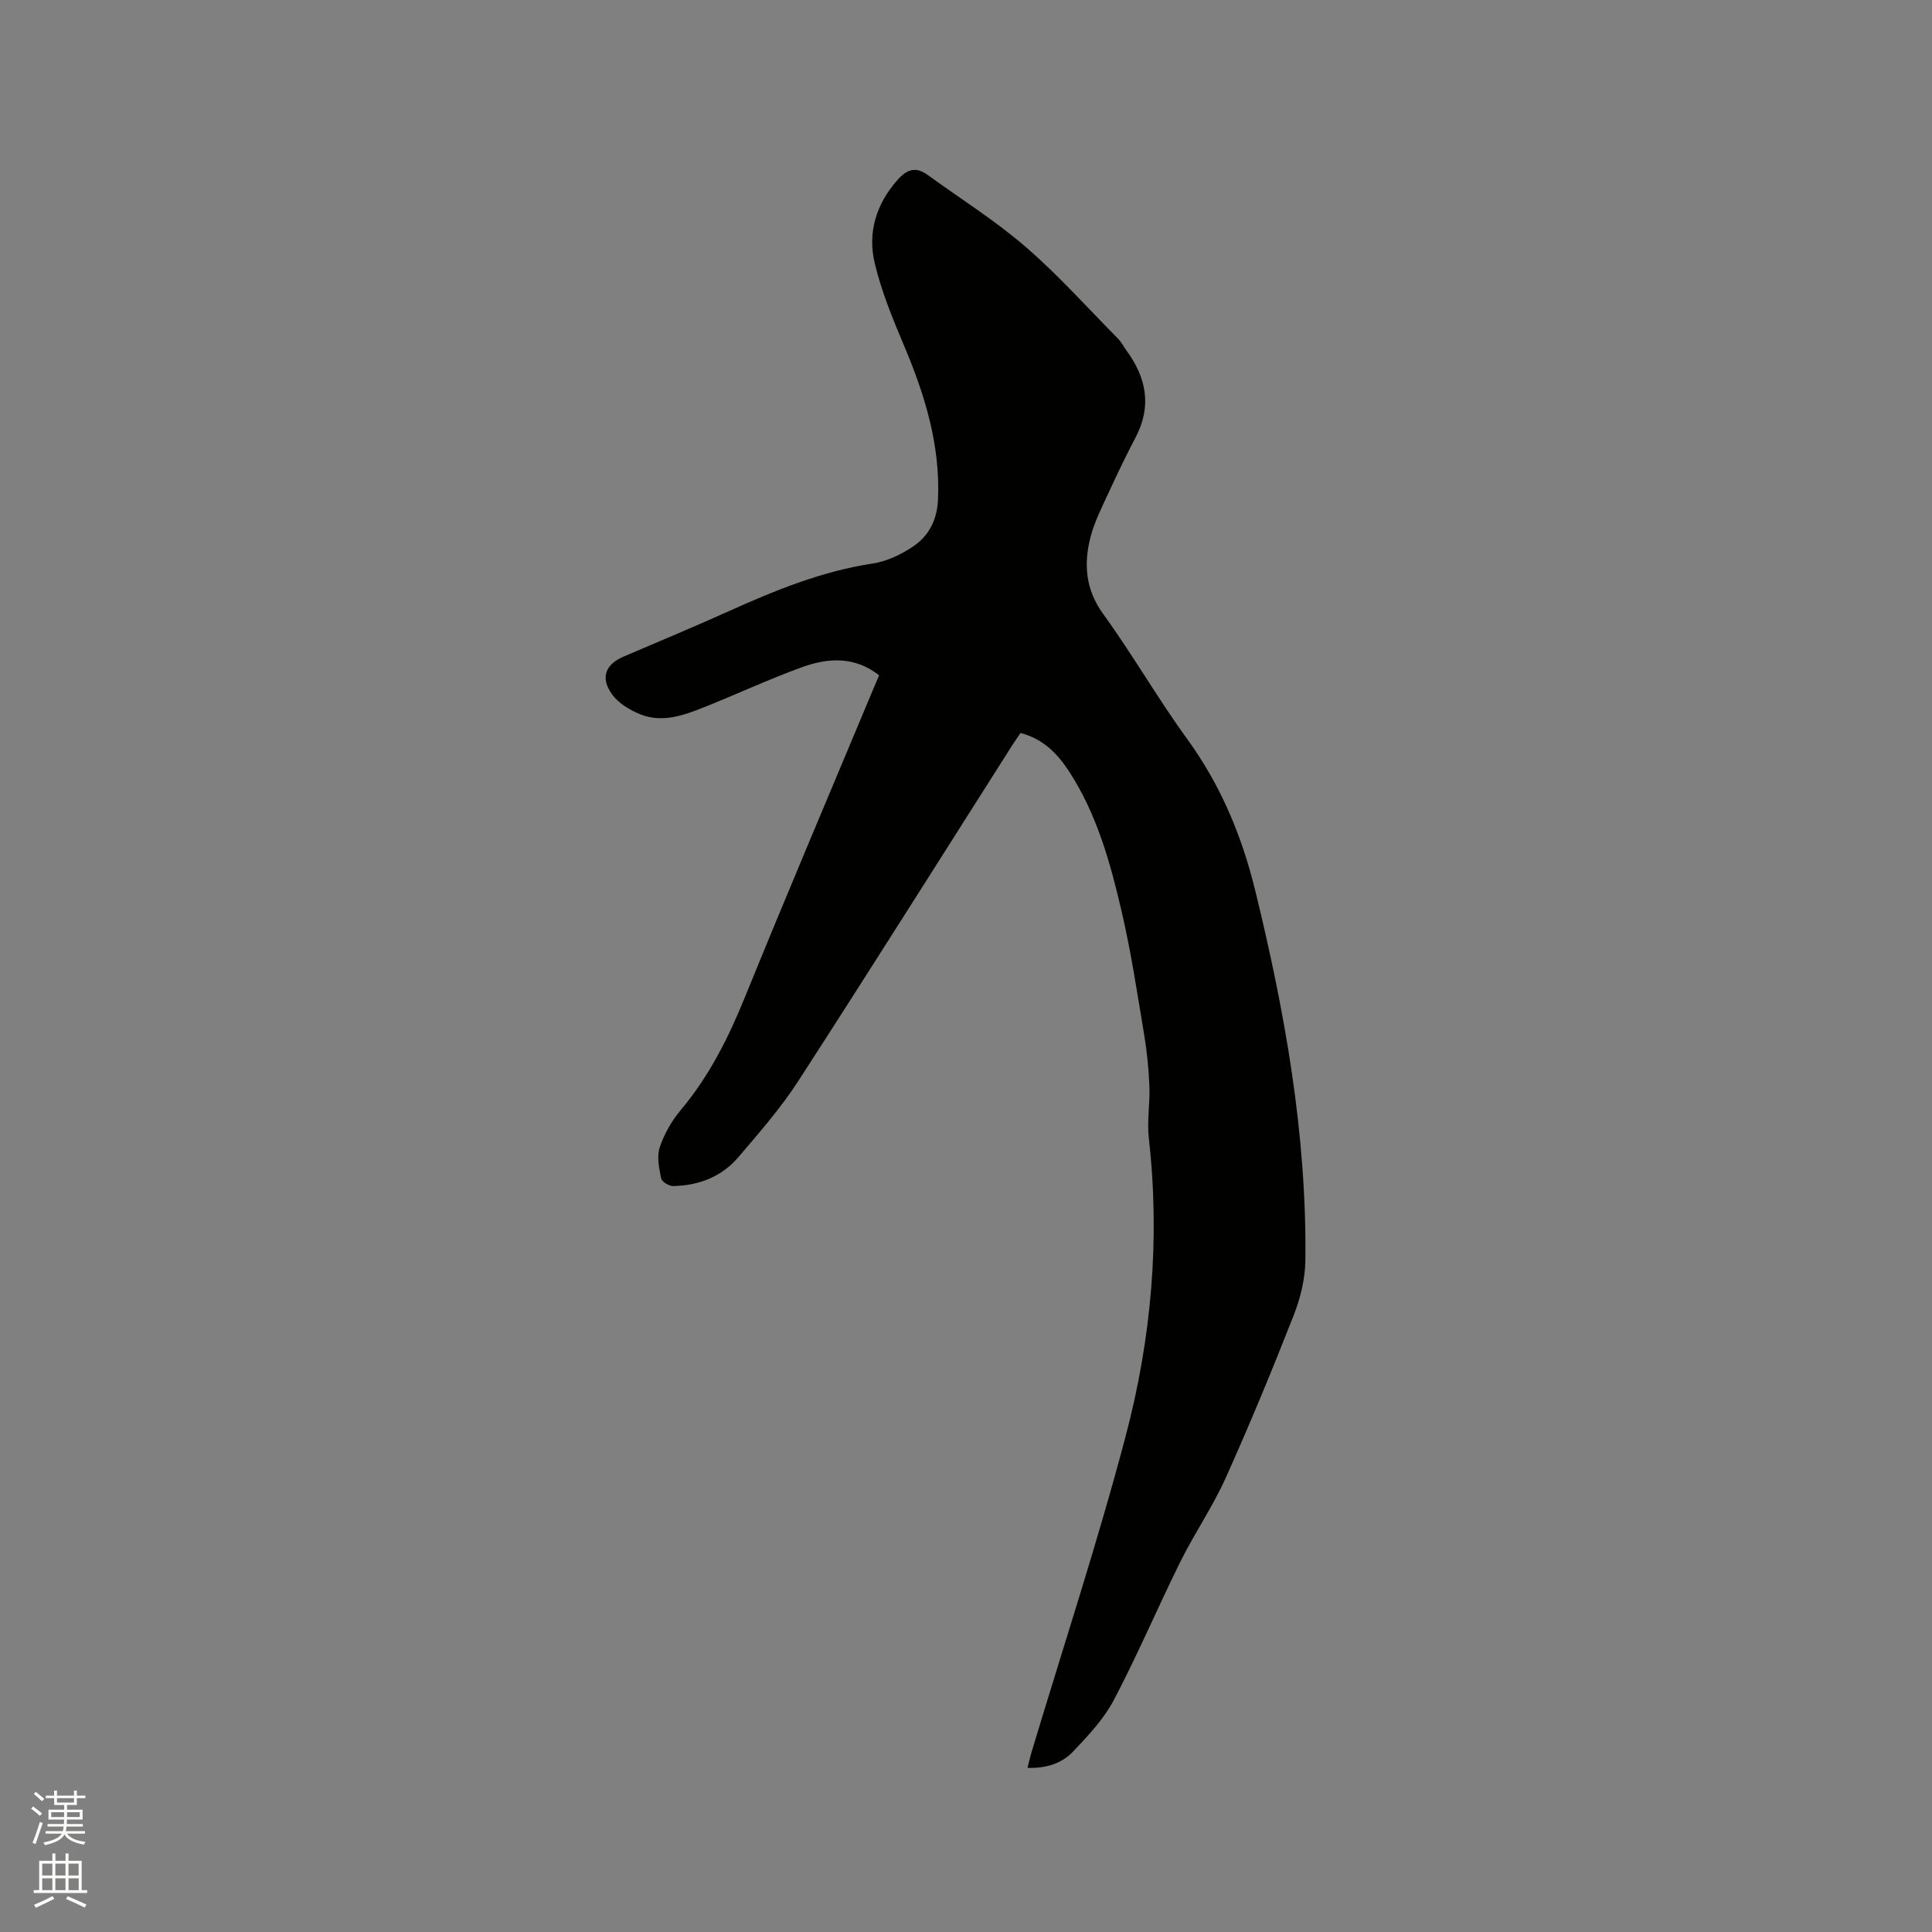 <svg enable-background="new 0 0 400 400" viewBox="0 0 400 400" xmlns="http://www.w3.org/2000/svg"><rect x="0" y="0" width="400" height="400" fill="#808080" stroke="none"/><path d="m6.44 374.46.42-.45c.65.47 1.27.95 1.85 1.44l-.45.49c-.65-.56-1.25-1.06-1.82-1.48m.93 7.33-.63-.26c.55-1.36 1.05-2.8 1.52-4.33.19.1.38.19.59.27-.46 1.29-.95 2.73-1.48 4.32m-.38-10.38.44-.42c.43.34 1.01.82 1.74 1.44l-.49.49c-.53-.51-1.09-1.01-1.69-1.51m2.5.35h1.72v-1.04h.59v1.04h3.52v-1.04h.59v1.04h1.75v.53h-1.75v1.42h-2.03v.97h3.22v2.03h-3.24c0 .35-.01.66-.03.93h3.32v.53h-3.37c-.03.27-.08.58-.15.94h3.96v.53h-3.71c.67.92 1.93 1.48 3.79 1.68-.13.24-.23.44-.29.59-2.13-.38-3.48-1.08-4.04-2.12-.43.97-1.77 1.72-4.03 2.23-.09-.19-.2-.37-.33-.55 2.1-.42 3.37-1.03 3.81-1.83h-3.36v-.53h3.58c.08-.29.13-.61.16-.94h-3.33v-.53h3.39c.02-.27.04-.58.04-.93h-3.23v-2.03h3.25v-.97h-2.07v-1.42h-1.73zm1.12 3.44v1h2.65c.01-.3.02-.44.01-.4v-.25-.35zm1.19-2h3.52v-.91h-3.52zm4.71 2h-2.63v.59c0 .15-.01.28-.01.4h2.64z" fill="#fbfcfa"/><path d="m13.56 383.74h.63v1.52h2.72v6.07h1.13v.6h-11.06v-.6h1.13v-6.07h2.73v-1.52h.63v1.52h2.1v-1.52zm-2.69 8.83.38.56c-1.24.63-2.53 1.25-3.85 1.85-.1-.21-.21-.42-.34-.63 1.36-.55 2.63-1.15 3.81-1.78m-2.13-4.27h2.1v-2.45h-2.1zm0 3.04h2.1v-2.46h-2.1zm2.72-3.04h2.1v-2.45h-2.1zm0 3.04h2.1v-2.46h-2.1zm6.07 3.6c-1.41-.71-2.7-1.3-3.86-1.78l.35-.56c1.45.62 2.75 1.19 3.88 1.72zm-1.25-9.09h-2.1v2.45h2.1zm-2.09 5.49h2.1v-2.46h-2.1z" fill="#fbfcfa"/><path d="m212.73 366.01c.3-1.17.52-2.17.81-3.14 6.55-21.8 13.68-43.44 19.49-65.43 5.33-20.17 7.2-40.86 4.82-61.78-.4-3.53.26-7.17.12-10.75-.14-3.55-.49-7.11-1.07-10.61-1.43-8.55-2.71-17.14-4.67-25.57-2.35-10.1-5.12-20.15-10.88-29-2.4-3.69-5.38-6.77-10.07-7.97-.68 1.02-1.34 1.96-1.95 2.92-14.67 23.07-29.22 46.21-44.07 69.16-3.61 5.58-8.05 10.64-12.37 15.72-3.47 4.08-8.22 5.9-13.53 6-.85.02-2.34-.9-2.48-1.59-.42-2.1-.92-4.49-.29-6.41.91-2.75 2.45-5.47 4.32-7.7 5.88-6.99 9.87-14.93 13.29-23.34 8.73-21.47 17.8-42.8 26.74-64.19.32-.77.66-1.54 1.07-2.51-5.02-3.97-10.55-3.65-15.96-1.69-6.86 2.49-13.49 5.59-20.27 8.29-4.25 1.7-8.69 3.3-13.24 1.46-2.15-.87-4.45-2.25-5.77-4.06-2.54-3.46-1.46-6.25 2.34-7.88 7.2-3.09 14.44-6.09 21.58-9.31 9.66-4.35 19.39-8.35 29.99-9.96 2.91-.44 5.88-1.86 8.36-3.52 3.27-2.19 4.98-5.53 5.16-9.69.51-11.43-2.79-21.93-7.18-32.27-2.3-5.43-4.55-10.97-5.91-16.67-1.53-6.4.29-12.32 4.8-17.37 1.96-2.19 3.79-2.65 6.17-.92 6.76 4.91 13.9 9.39 20.21 14.83 6.79 5.86 12.81 12.61 19.14 19.01.73.74 1.23 1.72 1.85 2.58 4.07 5.58 5.2 11.44 1.87 17.83-1.91 3.65-3.71 7.37-5.43 11.11-1.45 3.16-3.1 6.31-3.95 9.64-1.43 5.58-1.04 10.84 2.66 15.93 6.09 8.4 11.27 17.46 17.37 25.85 6.93 9.53 11.31 20.04 14.08 31.36 6.16 25.18 10.7 50.6 10.38 76.63-.05 3.8-1.02 7.77-2.42 11.33-4.45 11.33-9.09 22.59-14.09 33.69-2.68 5.96-6.45 11.43-9.36 17.3-4.7 9.48-8.84 19.25-13.76 28.61-2.07 3.94-5.29 7.37-8.4 10.65-2.37 2.52-5.66 3.58-9.5 3.43z" fill="#010100"/></svg>